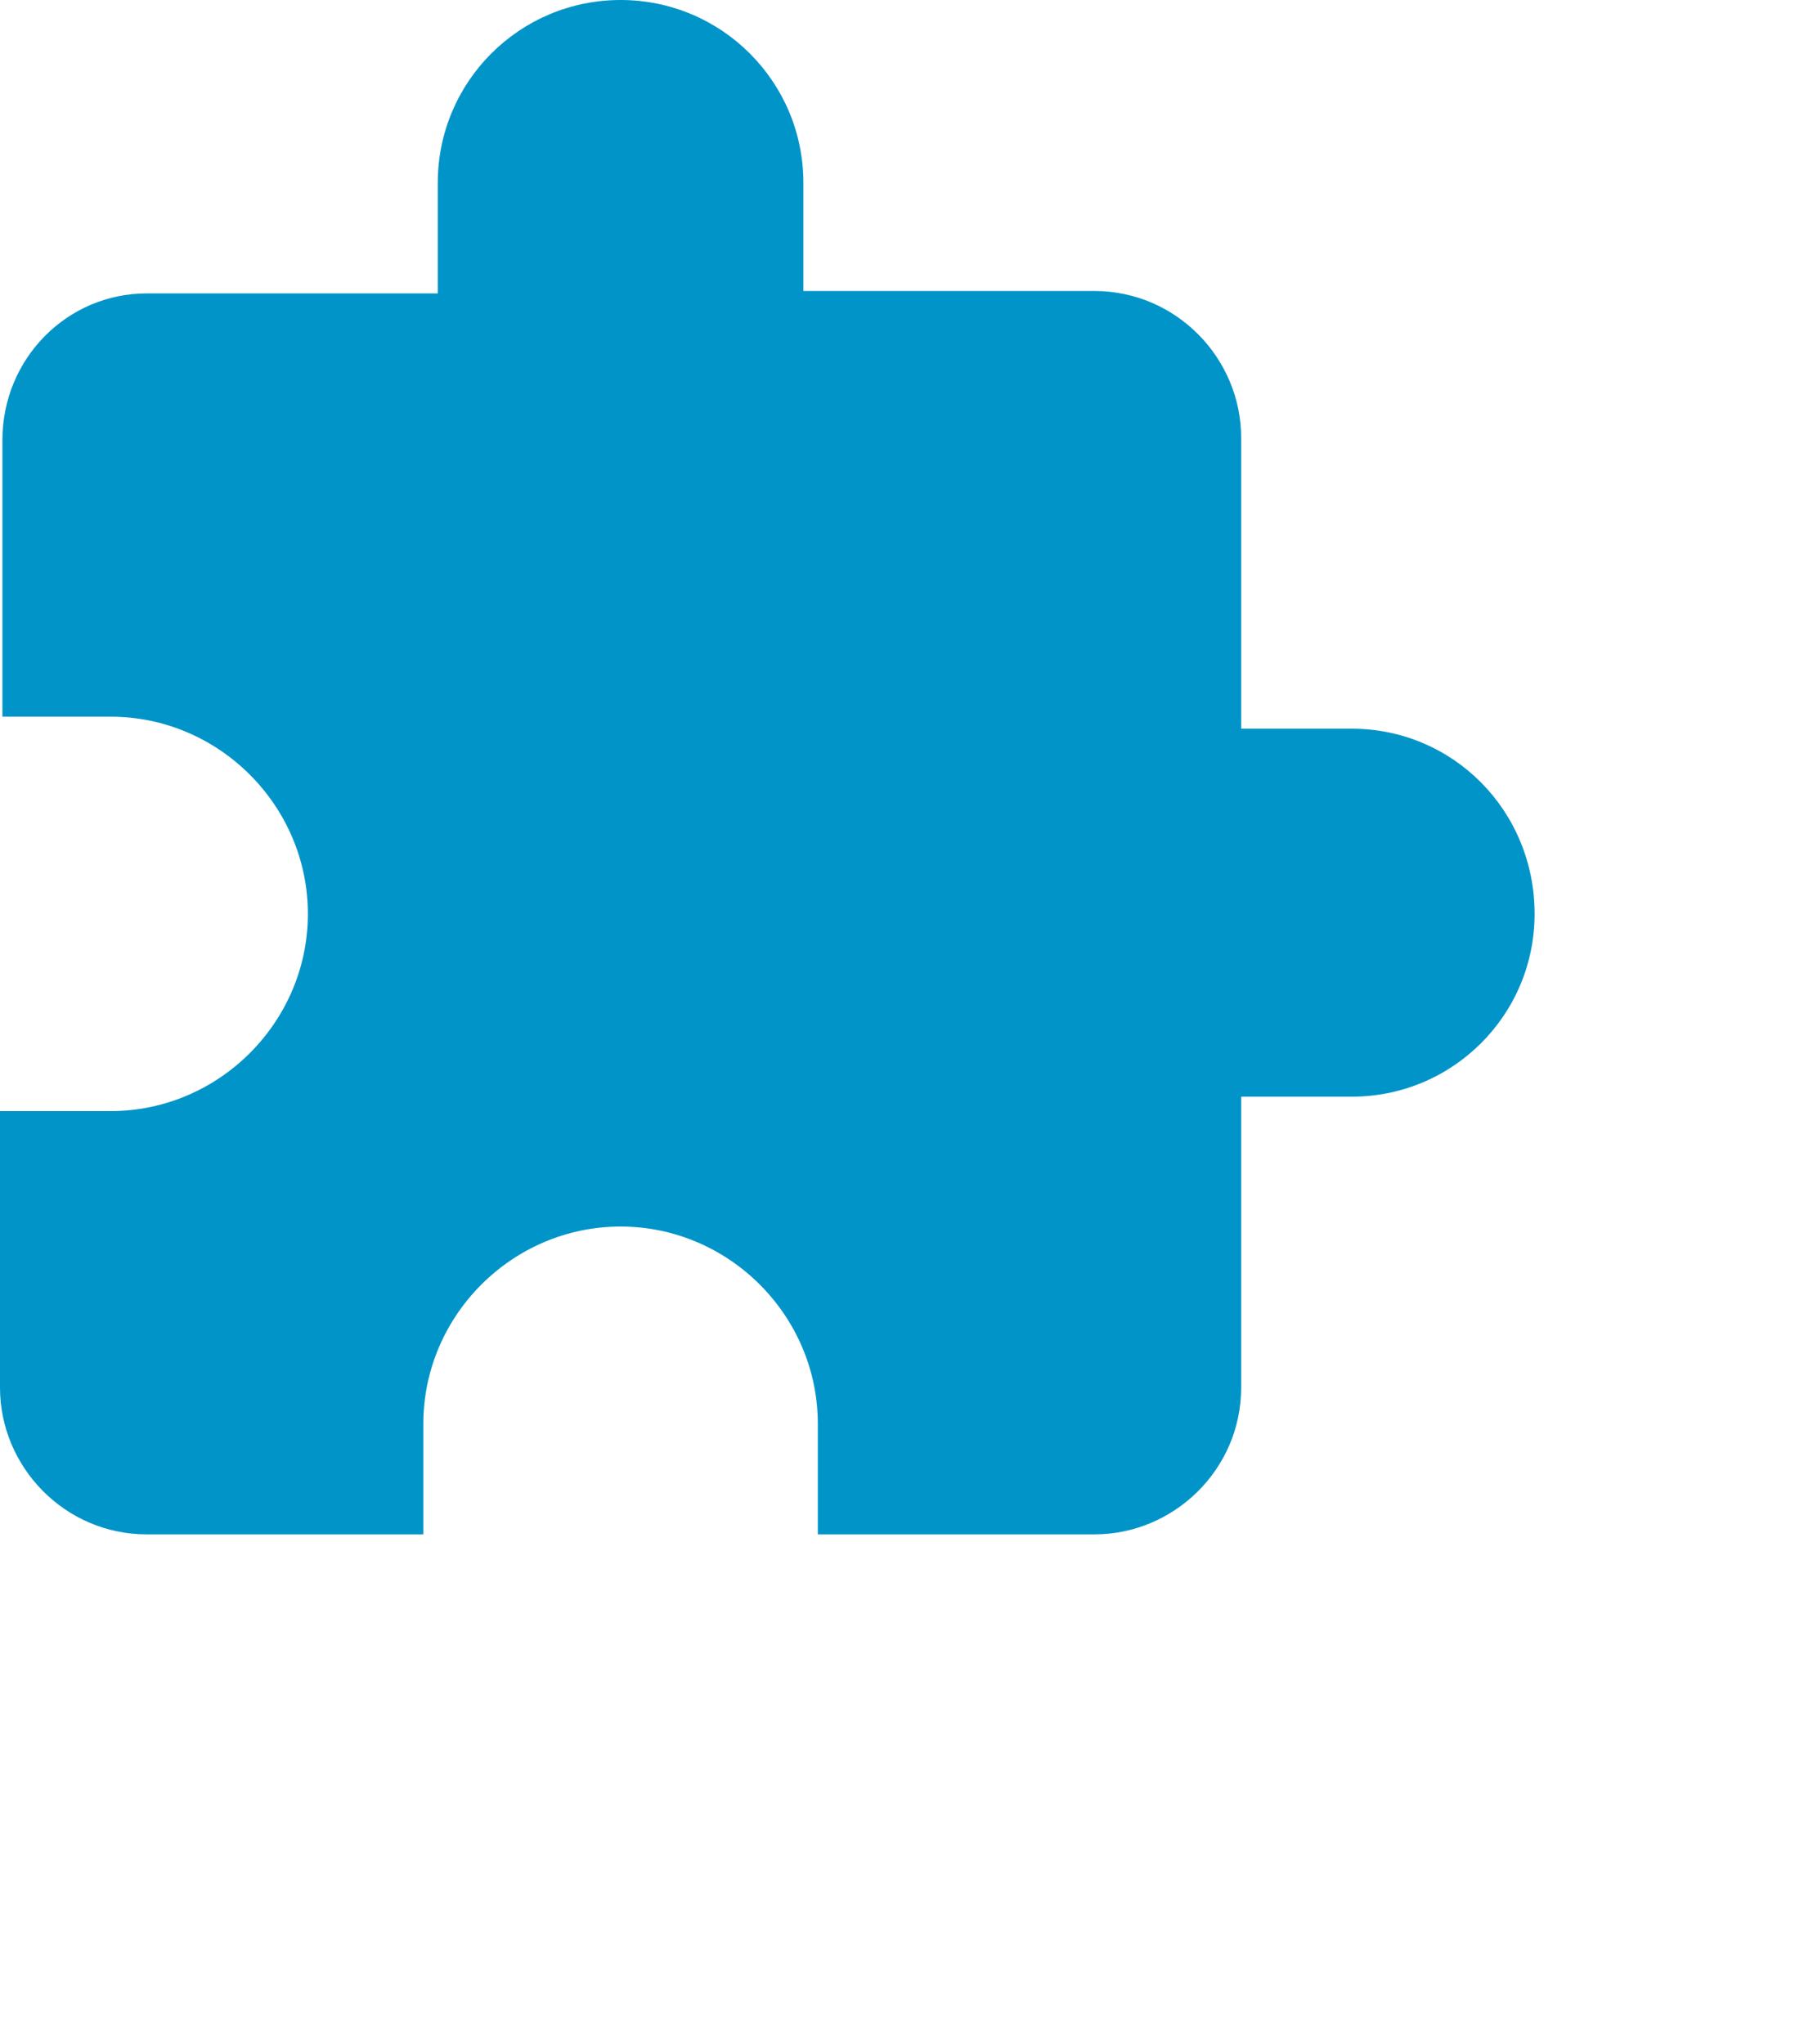 <?xml version="1.0" encoding="UTF-8"?>
<!-- Generator: Adobe Illustrator 18.1.1, SVG Export Plug-In . SVG Version: 6.00 Build 0)  -->
<!DOCTYPE svg PUBLIC "-//W3C//DTD SVG 1.1//EN" "http://www.w3.org/Graphics/SVG/1.1/DTD/svg11.dtd">
<svg version="1.1" id="Ebene_1" xmlns="http://www.w3.org/2000/svg" xmlns:xlink="http://www.w3.org/1999/xlink" x="0px" y="0px" viewBox="-310.5 378.4 75 85" enable-background="new -310.5 378.4 75 85" xml:space="preserve">
<path fill="#0094C9" d="M-254.3,408.7h-4.6v-12.1c0-3.3-2.7-6.1-6.1-6.1h-12.1V386c0-4.2-3.4-7.6-7.6-7.6s-7.6,3.4-7.6,7.6v4.6  h-12.1c-3.3,0-6,2.7-6,6.1v11.5h4.5c4.5,0,8.2,3.7,8.2,8.2c0,4.5-3.7,8.2-8.2,8.2h-4.6v11.5c0,3.3,2.7,6.1,6.1,6.1h11.5v-4.6  c0-4.5,3.7-8.2,8.2-8.2s8.2,3.7,8.2,8.2v4.6h11.5c3.3,0,6.1-2.7,6.1-6.1v-12.1h4.6c4.2,0,7.6-3.4,7.6-7.6  C-246.7,412.1-250.1,408.7-254.3,408.7z"/>
</svg>